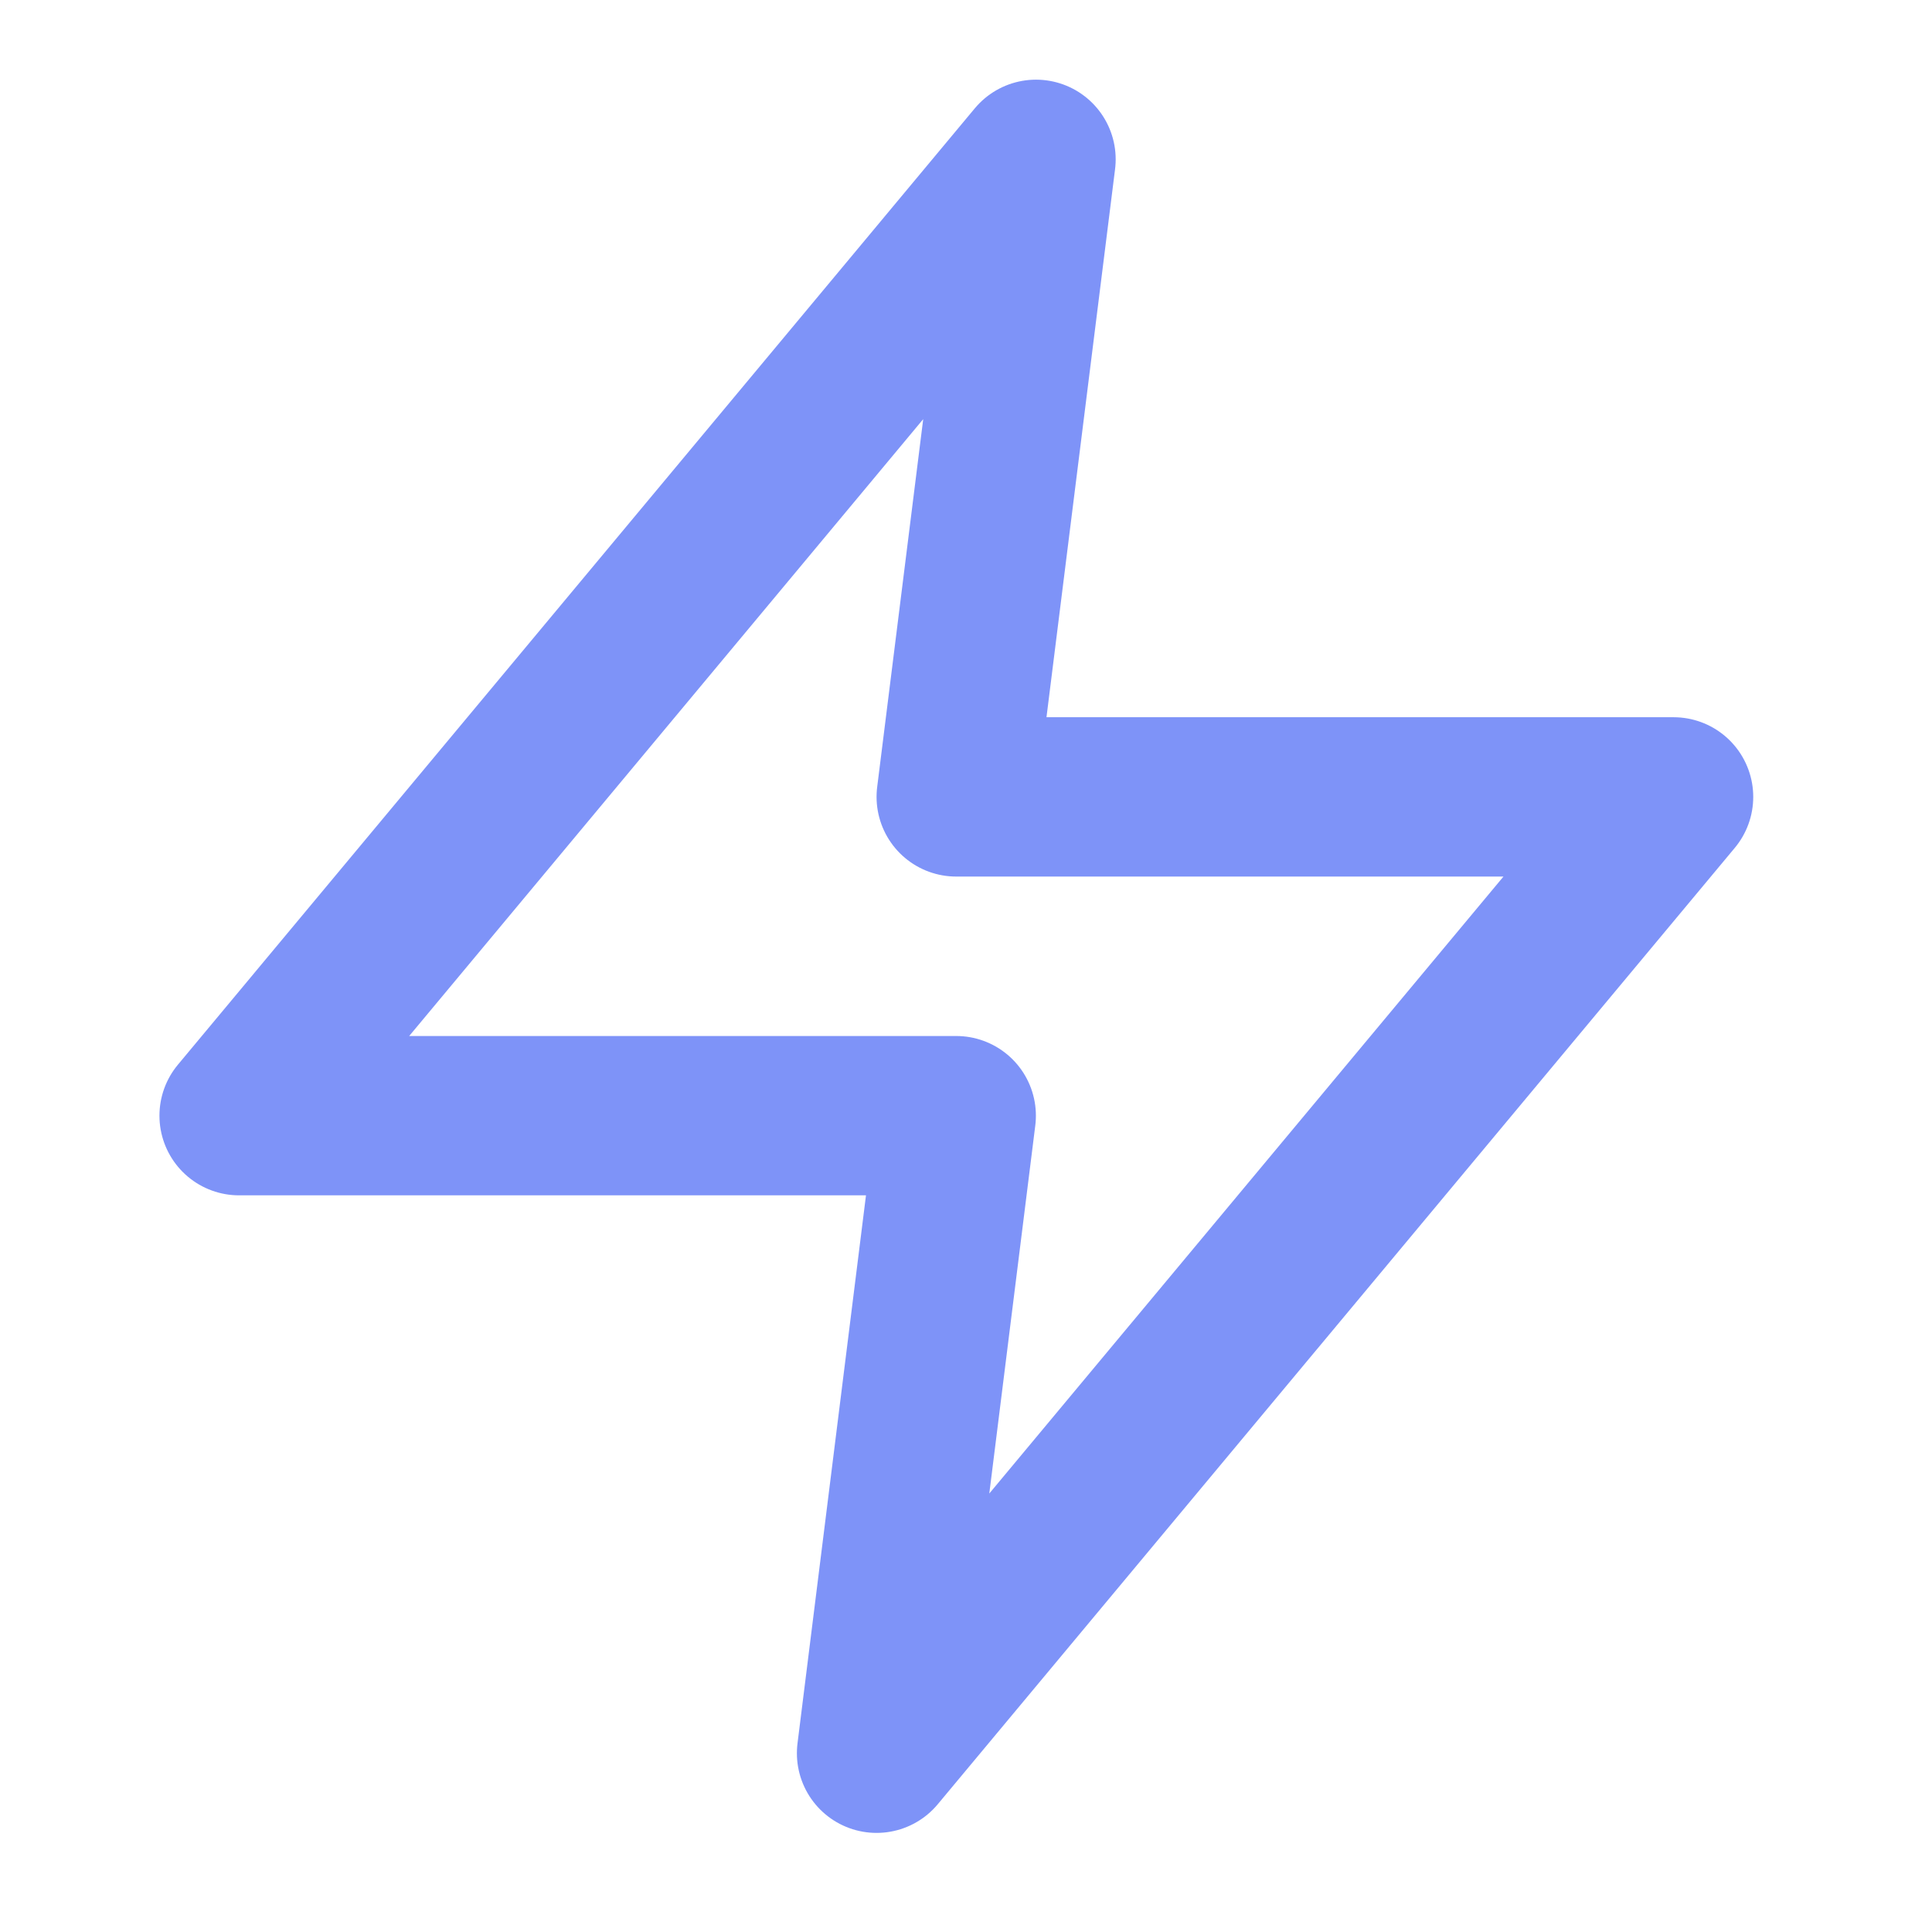 <svg width="17" height="17" viewBox="0 0 17 17" fill="none" xmlns="http://www.w3.org/2000/svg">
<g clip-path="url(#clip0)">
<path d="M9.116 1.402L2.104 9.817H8.414L7.713 15.427L14.726 7.012H8.414L9.116 1.402Z" stroke="#7E93F8" stroke-width="1.402" stroke-linecap="round" stroke-linejoin="round"/>
</g>
<defs>
<clipPath id="clip0">
<rect width="16.829" height="16.829" fill="white"/>
</clipPath>
</defs>
</svg>

